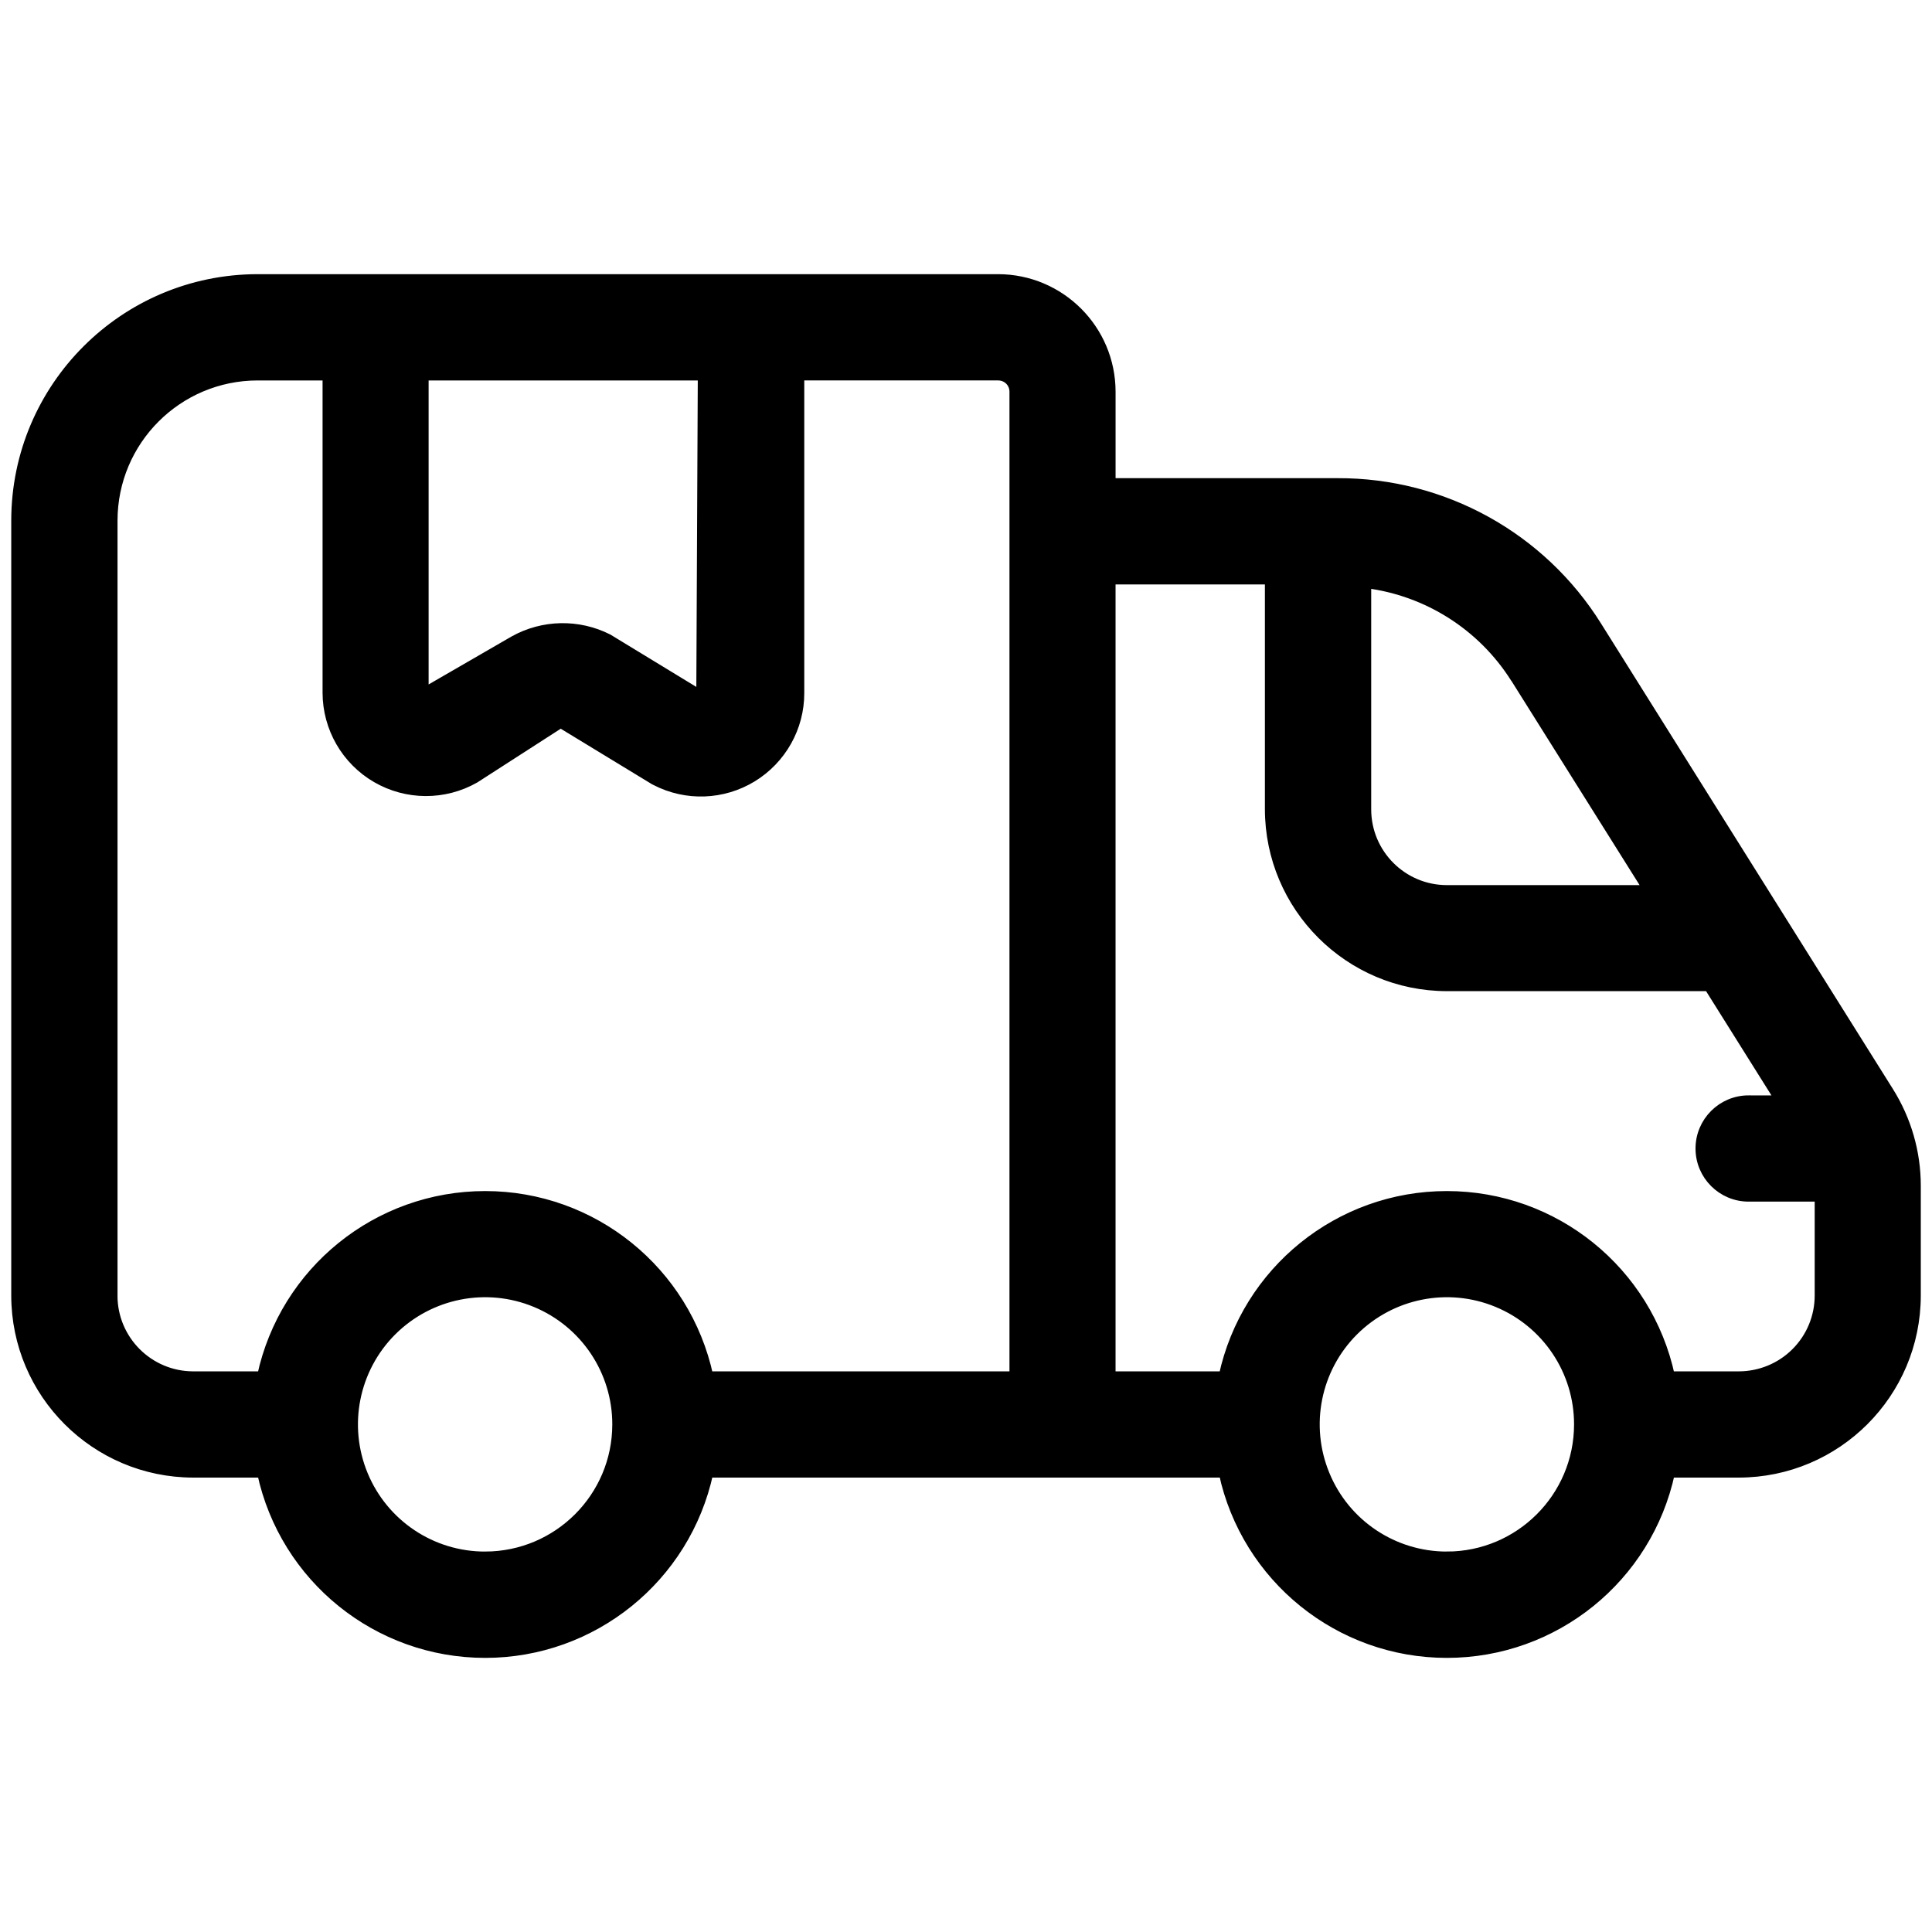 <?xml version="1.0" encoding="UTF-8"?> <svg xmlns="http://www.w3.org/2000/svg" viewBox="0 0 100 100" fill-rule="evenodd"><path d="m82.668 32.422c-2.887-4.633-7.969-7.441-13.43-7.422h-11.746v-4.727c-0.004-3.219-2.613-5.828-5.832-5.832h-38.328c-6.898 0.008-12.492 5.598-12.5 12.5v40.121c0.008 5.059 4.109 9.16 9.168 9.168h3.559c1.172 5.445 5.984 9.332 11.555 9.332 5.566 0 10.379-3.887 11.555-9.332h26.668-0.004c1.176 5.445 5.988 9.332 11.555 9.332 5.57 0 10.383-3.887 11.555-9.332h3.559c5.059-0.008 9.16-4.109 9.168-9.168v-5.688c0-1.727-0.488-3.414-1.406-4.875zm-4.238 2.668 6.887 10.973h-10.426c-2.301 0-4.164-1.867-4.168-4.164v-11.707c3.164 0.402 5.988 2.195 7.695 4.887zm-42.062-15.648-0.078 16.535h-0.035l-4.785-2.914c-1.535-0.777-3.363-0.742-4.867 0.098l-4.668 2.699v-16.418zm-30.535 47.621v-40.121c0.004-4.141 3.359-7.496 7.5-7.5h3.613v16.422-0.004c0.004 1.816 0.973 3.496 2.543 4.406 1.57 0.91 3.508 0.918 5.086 0.02l4.445-2.863 4.762 2.898c0.051 0.035 0.102 0.062 0.16 0.09 1.582 0.816 3.473 0.746 4.992-0.18 1.52-0.93 2.449-2.582 2.445-4.359v-16.43h10.289c0.219 0 0.434 0.086 0.59 0.242s0.242 0.367 0.242 0.59v50.957h-15.832c-1.176-5.445-5.988-9.332-11.555-9.332-5.57 0-10.383 3.887-11.555 9.332h-3.559c-2.301-0.004-4.164-1.867-4.168-4.168zm19.281 13.496c-2.766 0.004-5.258-1.66-6.316-4.215s-0.473-5.496 1.48-7.449c1.957-1.953 4.894-2.539 7.449-1.48 2.555 1.059 4.219 3.551 4.215 6.316-0.004 3.769-3.059 6.82-6.828 6.828zm49.777 0c-2.766 0-5.258-1.664-6.312-4.219-1.059-2.555-0.473-5.492 1.48-7.445 1.957-1.953 4.894-2.539 7.449-1.48 2.555 1.059 4.219 3.551 4.215 6.316-0.004 3.769-3.062 6.824-6.832 6.828zm15.109-9.328h-3.559c-1.172-5.445-5.984-9.332-11.555-9.332-5.566 0-10.379 3.887-11.555 9.332h-5.84v-41.23h8.23v11.883c0.008 5.059 4.109 9.16 9.168 9.168h13.555l3.699 5.898h-1.629l-0.004-0.004c-1.379 0-2.5 1.121-2.5 2.5 0 1.383 1.121 2.5 2.5 2.5h3.668v5.113c0 1.109-0.441 2.172-1.227 2.953-0.781 0.781-1.848 1.219-2.953 1.219z" stroke-width="0.5" stroke="black"></path></svg> 
